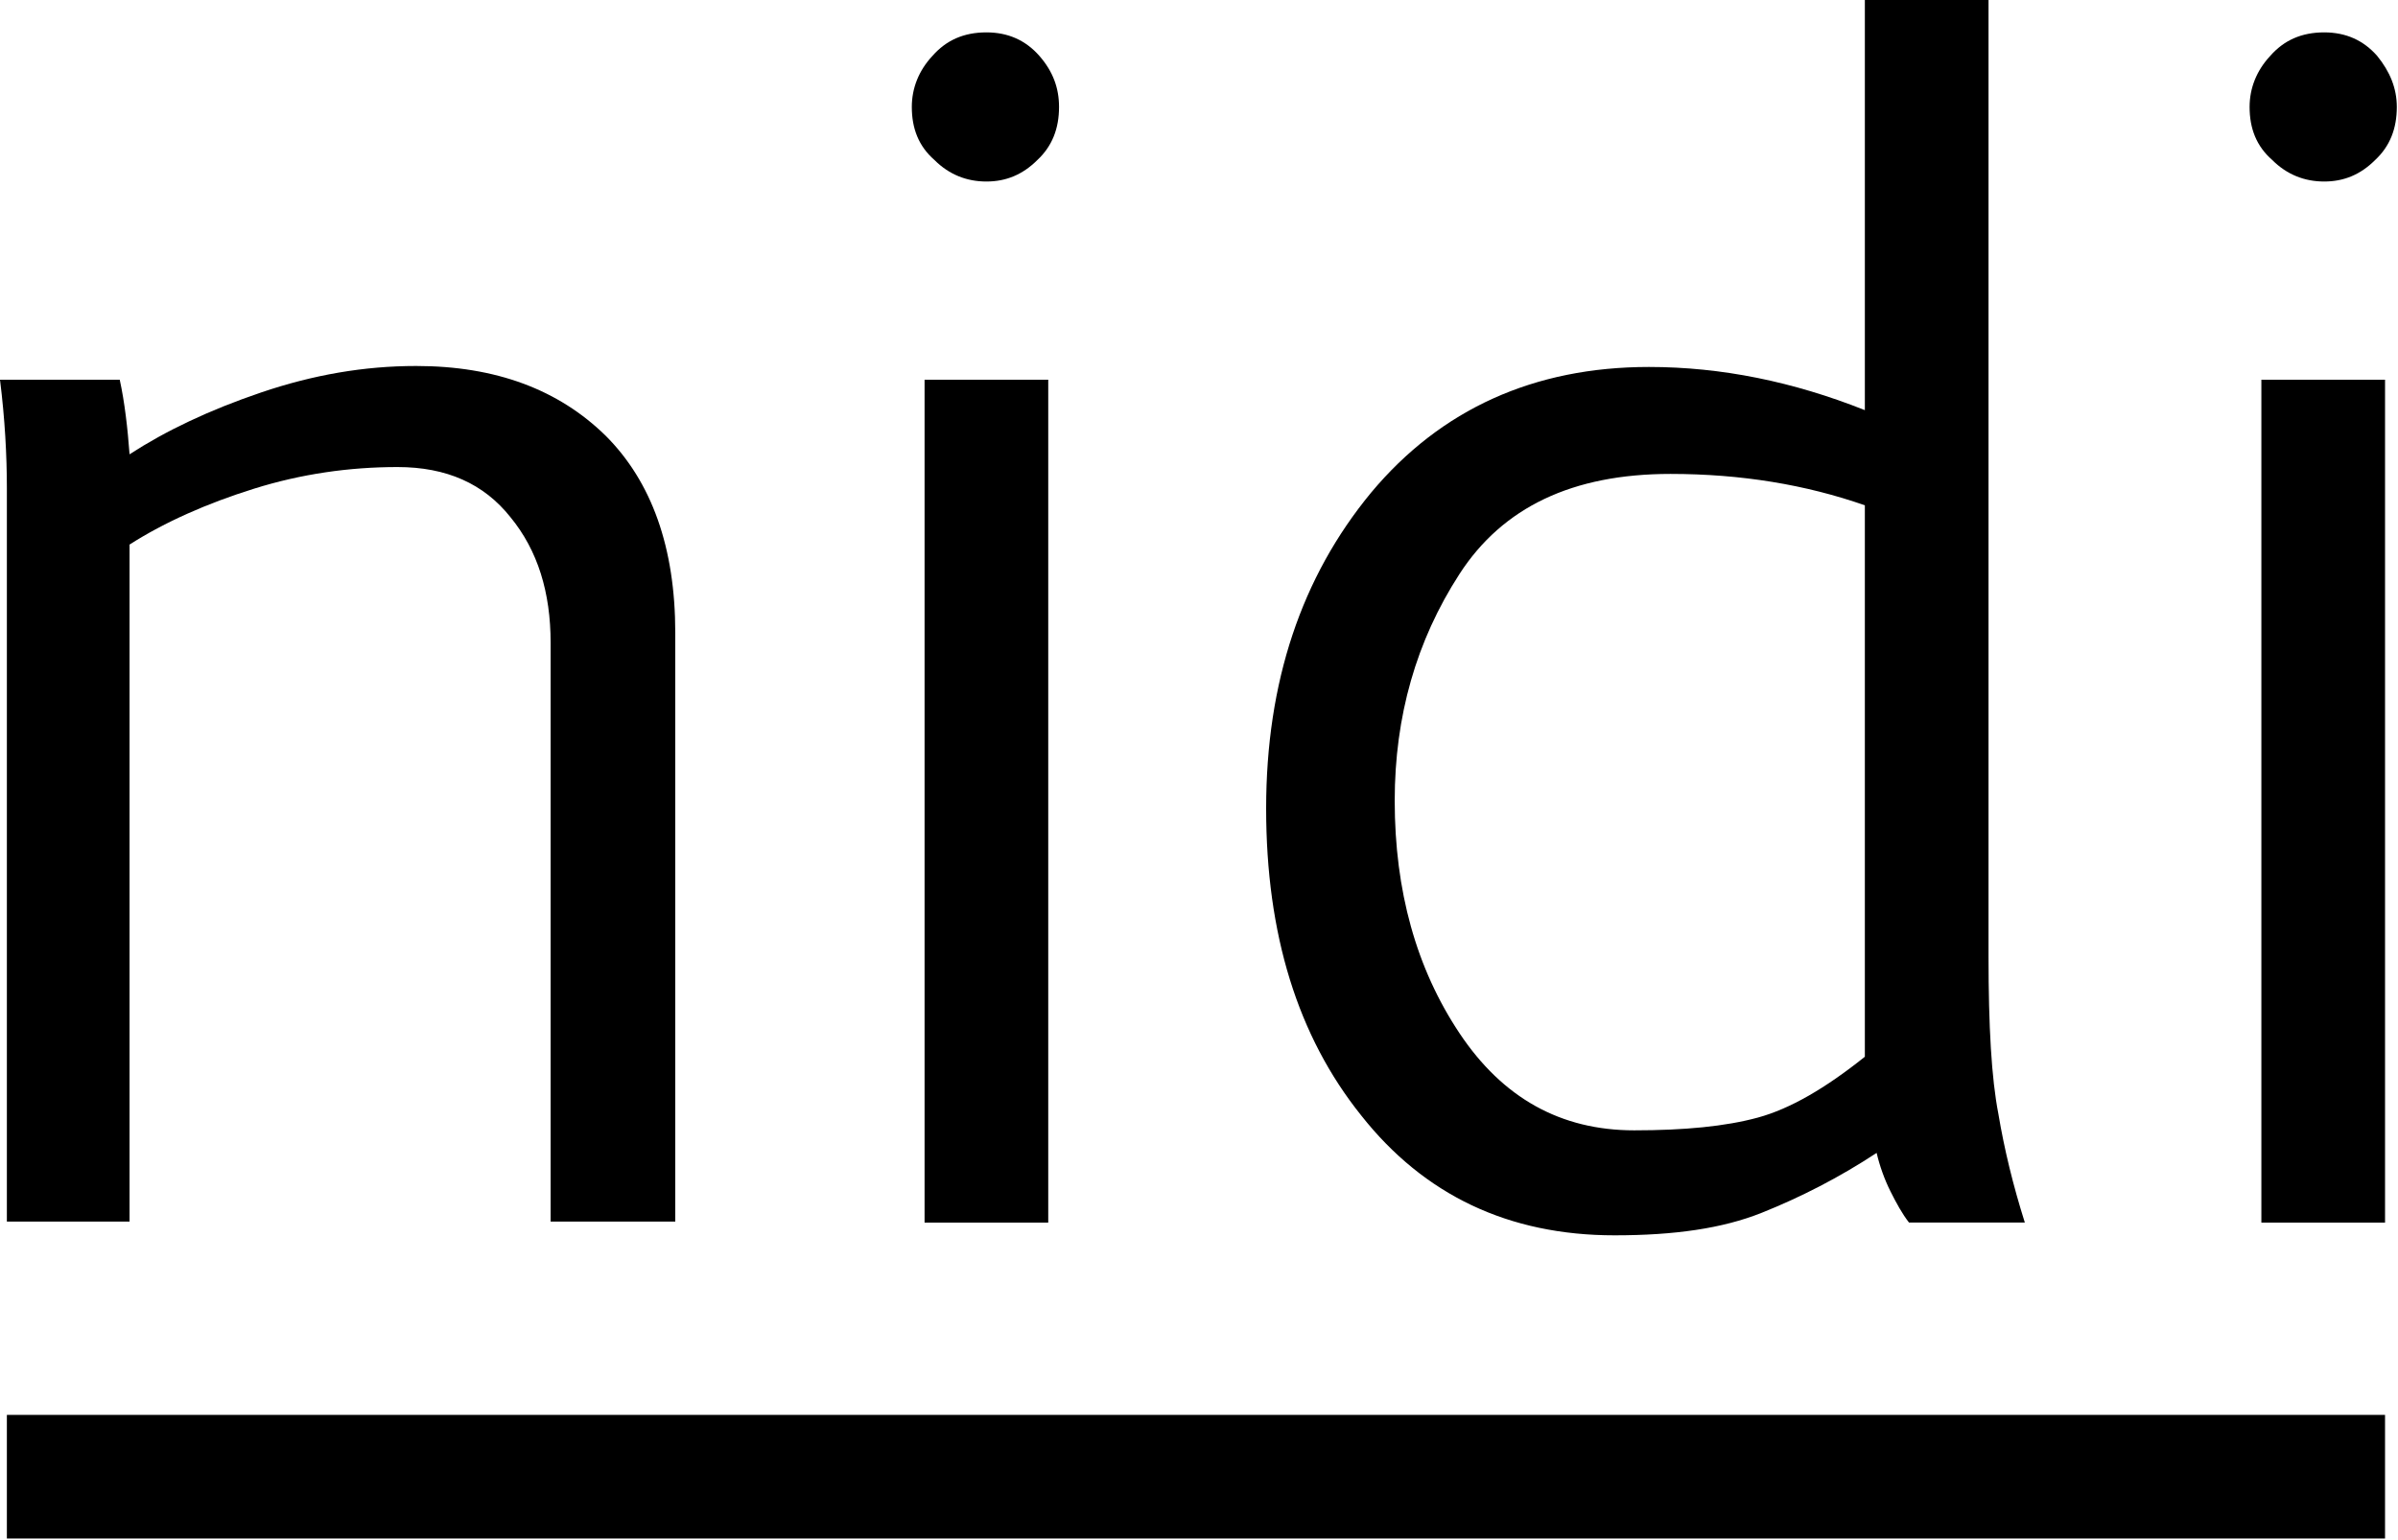 <?xml version="1.0" encoding="UTF-8" standalone="no"?><!DOCTYPE svg PUBLIC "-//W3C//DTD SVG 1.1//EN" "http://www.w3.org/Graphics/SVG/1.1/DTD/svg11.dtd"><svg width="100%" height="100%" viewBox="0 0 1018 654" version="1.1" xmlns="http://www.w3.org/2000/svg" xmlns:xlink="http://www.w3.org/1999/xlink" xml:space="preserve" xmlns:serif="http://www.serif.com/" style="fill-rule:evenodd;clip-rule:evenodd;stroke-linejoin:round;stroke-miterlimit:2;"><path d="M2.917,207.5c-0,-14.167 -0.834,-29.583 -2.917,-46.25l50.833,0c2.084,9.583 3.334,20.417 4.167,31.667c15.417,-10 33.75,-18.75 55.833,-26.25c22.084,-7.5 43.75,-11.25 65.834,-11.25c33.75,-0 60.416,10 80.416,29.583c19.584,19.583 29.584,47.5 29.584,83.75l-0,250l-52.917,0l0,-245.833c0,-21.25 -5.417,-39.167 -17.083,-53.334c-11.25,-14.166 -27.084,-21.25 -47.917,-21.25c-20.417,0 -40.833,2.917 -60.833,9.167c-20,6.25 -37.917,14.167 -52.917,23.75l0,287.5l-52.083,0l-0,-311.25Z" style="fill-rule:nonzero;"/><path d="M392.5,161.25l52.5,0l0,357.917l-52.5,-0l0,-357.917Zm-5.417,-115.833c0,-7.917 2.917,-15.417 8.75,-21.667c5.834,-6.667 13.334,-10 22.917,-10c9.167,0 16.667,3.333 22.5,10c5.833,6.667 8.333,13.75 8.333,21.667c0,9.166 -2.916,16.666 -9.166,22.5c-6.25,6.25 -13.334,9.166 -21.667,9.166c-8.333,0 -15.833,-2.916 -22.083,-9.166c-6.667,-5.834 -9.584,-13.334 -9.584,-22.5" style="fill-rule:nonzero;"/><path d="M693.75,480c21.25,0 38.75,-1.667 52.5,-5.417c13.75,-3.75 28.75,-12.5 45.417,-25.833l-0,-234.167c-25,-8.75 -52.5,-13.333 -82.5,-13.333c-41.667,0 -71.25,14.167 -89.584,42.5c-18.333,28.333 -27.5,60.417 -27.5,96.25c0,38.333 9.167,71.25 27.5,98.75c18.334,27.5 42.917,41.25 74.167,41.25m6.25,-324.167c30.833,0 61.25,6.25 91.667,18.334l-0,-174.167l52.5,0l-0,406.25c-0,29.583 1.25,51.667 4.166,66.667c2.5,15 6.25,30.416 11.25,46.25l-49.166,-0c-2.917,-3.75 -5.417,-8.334 -7.917,-13.334c-2.5,-5 -4.583,-10.833 -5.833,-16.25c-15.834,10.417 -32.084,18.75 -48.75,25.417c-16.667,6.667 -37.084,9.583 -62.5,9.583c-45,0 -80.834,-17.083 -107.5,-50.833c-27.084,-33.75 -40.417,-77.083 -40.417,-130.417c-0,-53.75 15,-98.333 44.583,-134.166c29.584,-35.417 69.167,-53.334 117.917,-53.334" style="fill-rule:nonzero;"/><path d="M960,161.25l52.5,0l0,357.917l-52.5,-0l0,-357.917Zm-5,-115.833c0,-7.917 2.917,-15.417 8.75,-21.667c5.833,-6.667 13.333,-10 22.917,-10c9.166,0 16.666,3.333 22.5,10c5.416,6.667 8.333,13.75 8.333,21.667c0,9.166 -2.917,16.666 -9.167,22.5c-6.25,6.25 -13.333,9.166 -21.666,9.166c-8.334,0 -15.834,-2.916 -22.084,-9.166c-6.666,-5.834 -9.583,-13.334 -9.583,-22.5" style="fill-rule:nonzero;"/><rect x="2.917" y="600.833" width="1009.58" height="52.5"/></svg>